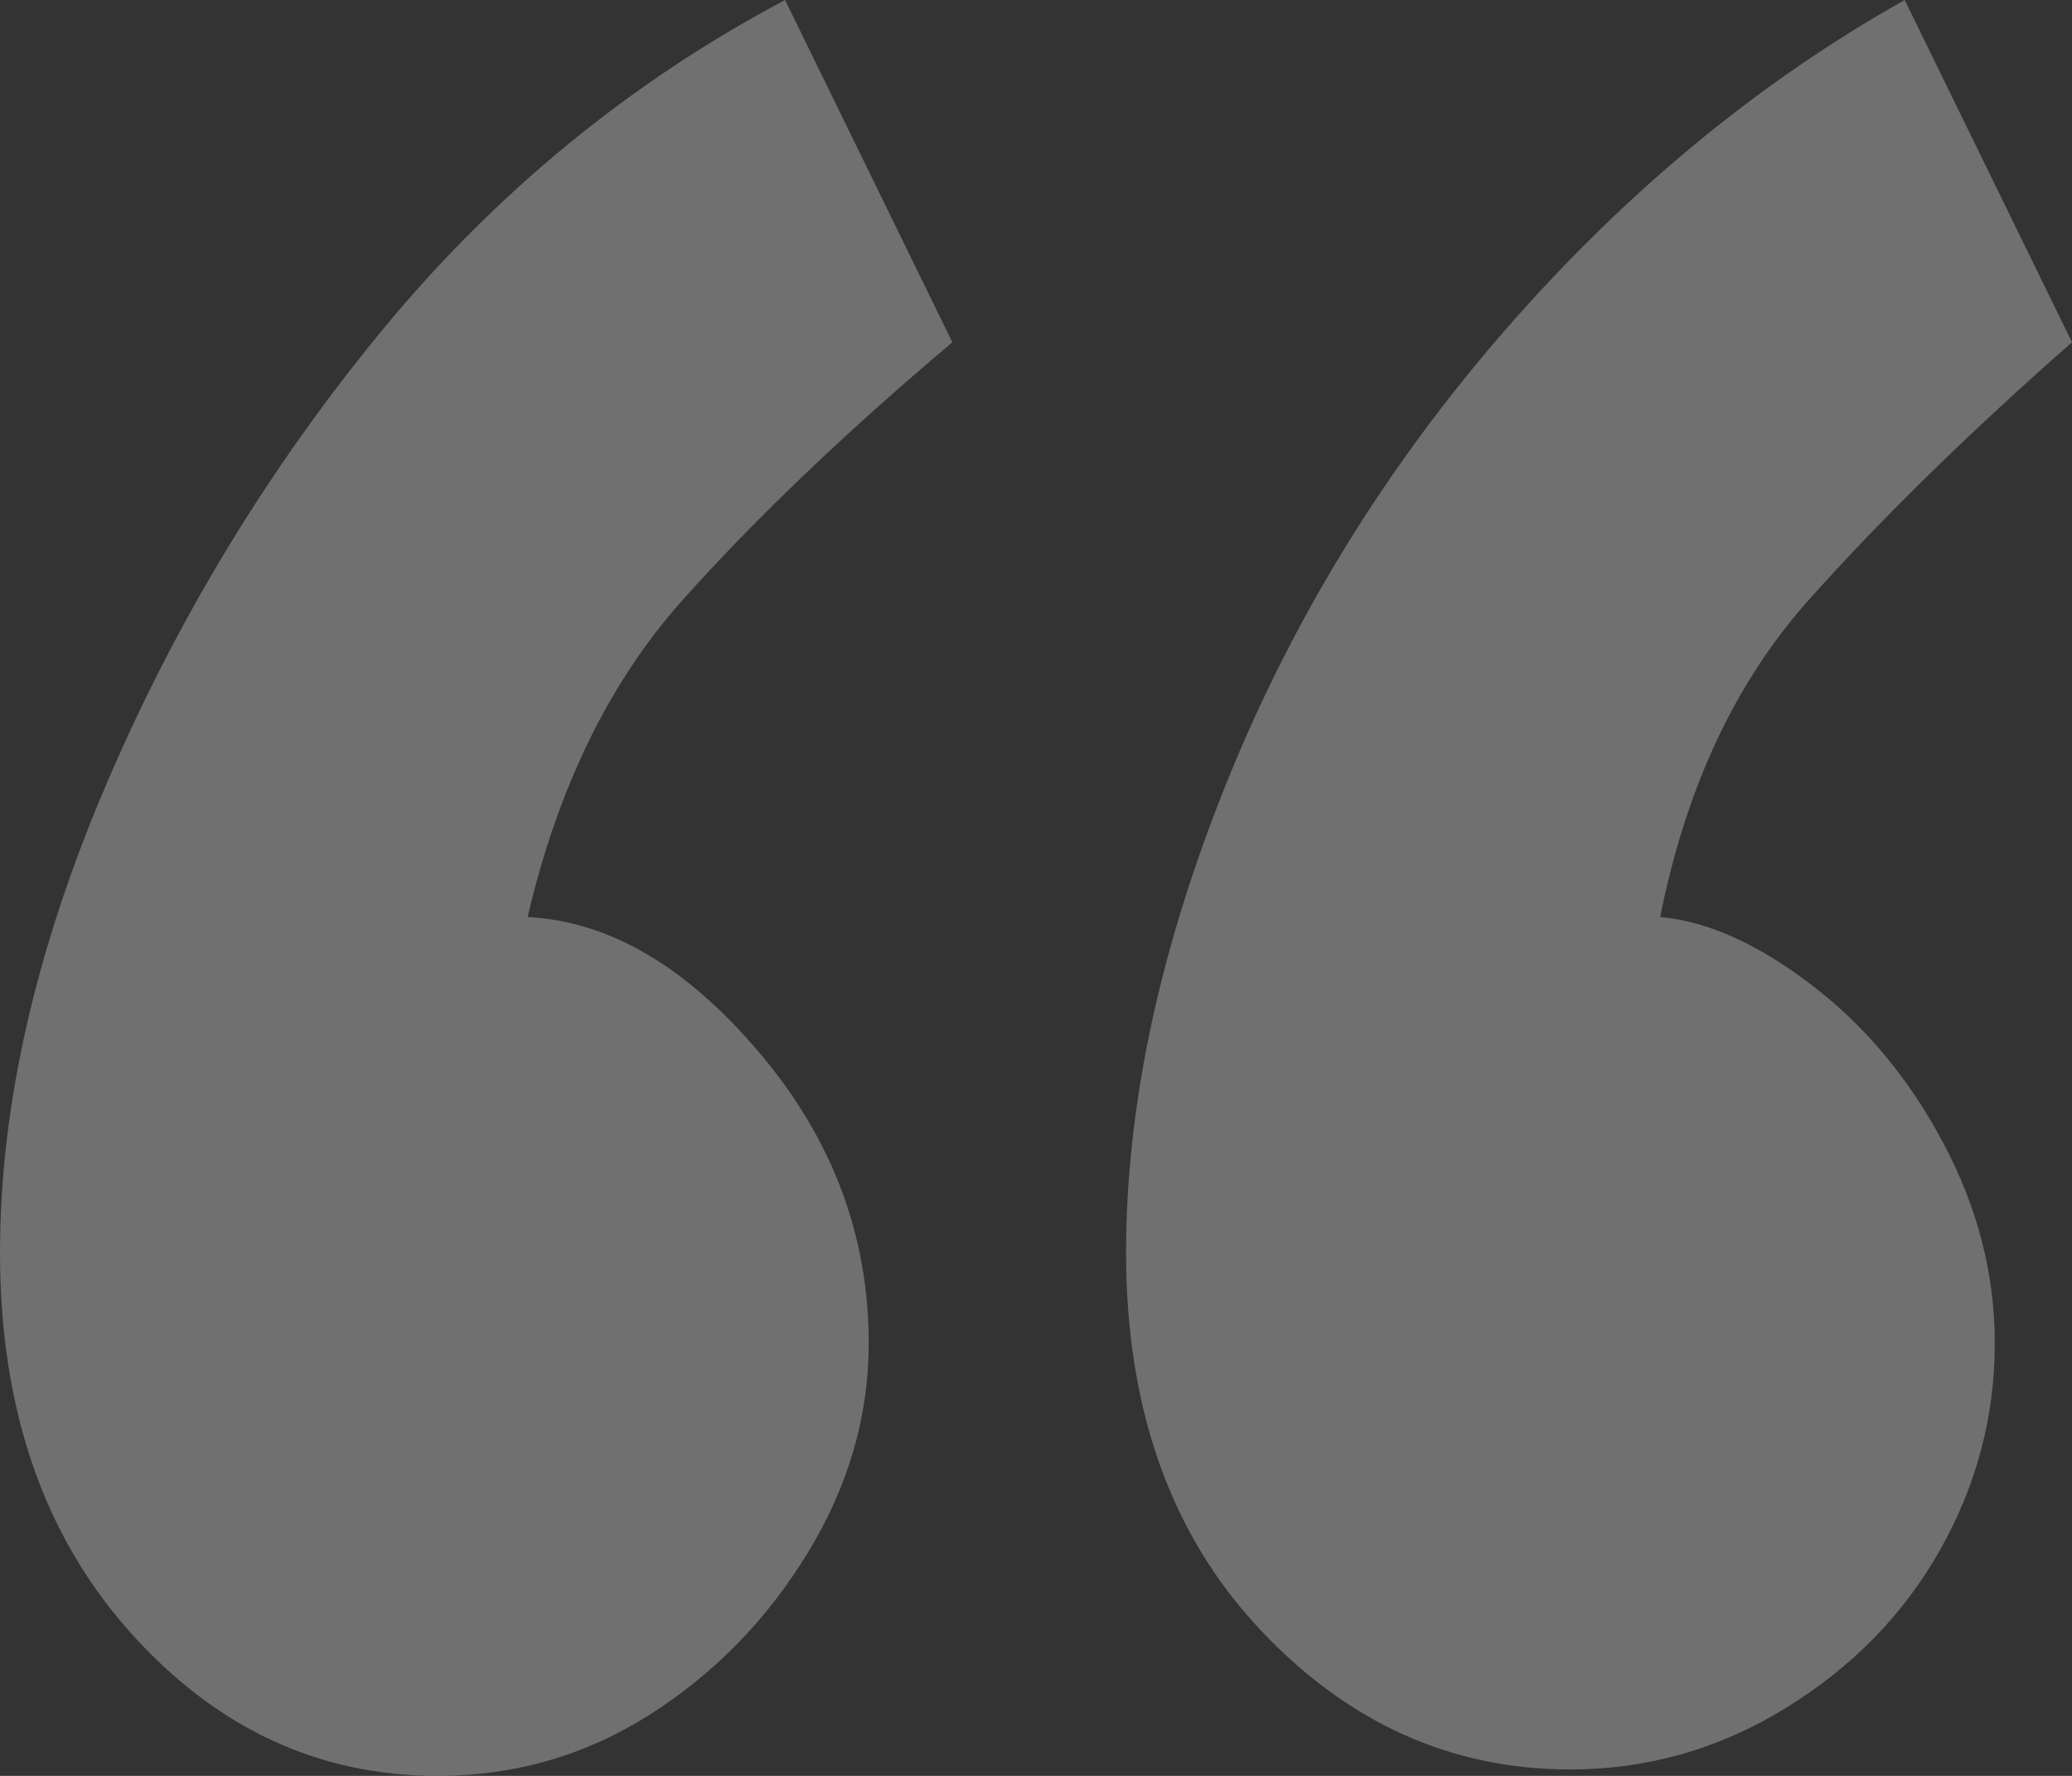 <?xml version="1.0" encoding="utf-8"?>
<!-- Generator: Adobe Illustrator 16.0.0, SVG Export Plug-In . SVG Version: 6.00 Build 0)  -->
<!DOCTYPE svg PUBLIC "-//W3C//DTD SVG 1.1//EN" "http://www.w3.org/Graphics/SVG/1.1/DTD/svg11.dtd">
<svg version="1.1" id="Ebene_1" xmlns="http://www.w3.org/2000/svg" xmlns:xlink="http://www.w3.org/1999/xlink" x="0px" y="0px"
	 width="210px" height="180px" viewBox="0 0 210 180" enable-background="new 0 0 210 180" xml:space="preserve">
<rect x="0" y="0" width="210" height="180" fill="#333333" stroke="none"/>
<g opacity="0.3">
	<path fill="#FFFFFF" d="M13.045,165.273C4.352,155.455,0,142.69,0,126.982c0-14.84,3.588-30.662,10.761-47.455
		c7.174-16.793,16.53-32.174,28.043-46.144C50.33,19.423,63.914,8.296,79.566,0l16.956,34.692
		C85.66,43.855,76.529,52.589,69.131,60.874c-7.388,8.294-12.605,18.981-15.652,32.073c8.265,0.429,16.091,5.012,23.479,13.745
		c7.398,8.724,11.087,18.542,11.087,29.454c0,7.415-2.058,14.502-6.196,21.272c-4.125,6.761-9.457,12.211-15.978,16.364
		C59.348,177.925,52.175,180,44.348,180C32.18,180,21.746,175.091,13.045,165.273"/>
	<path fill="#FFFFFF" d="M127.5,164.945c-8.906-9.603-13.37-22.255-13.37-37.963c0-14.84,3.374-30.662,10.11-47.455
		c6.745-16.793,16.202-32.174,28.369-46.144C164.787,19.423,178.268,8.296,193.044,0L210,34.692
		c-10.434,9.164-19.341,17.897-26.739,26.182c-7.388,8.294-12.391,18.981-15,32.073c4.79,0.429,9.895,2.72,15.326,6.873
		c5.442,4.141,9.895,9.491,13.37,16.037c3.485,6.545,5.217,13.305,5.217,20.29c0,7.415-1.845,14.4-5.543,20.945
		c-3.689,6.546-8.906,11.885-15.652,16.037c-6.736,4.142-14.022,6.219-21.849,6.219C146.964,179.346,136.417,174.539,127.5,164.945"
		/>
</g>
</svg>
